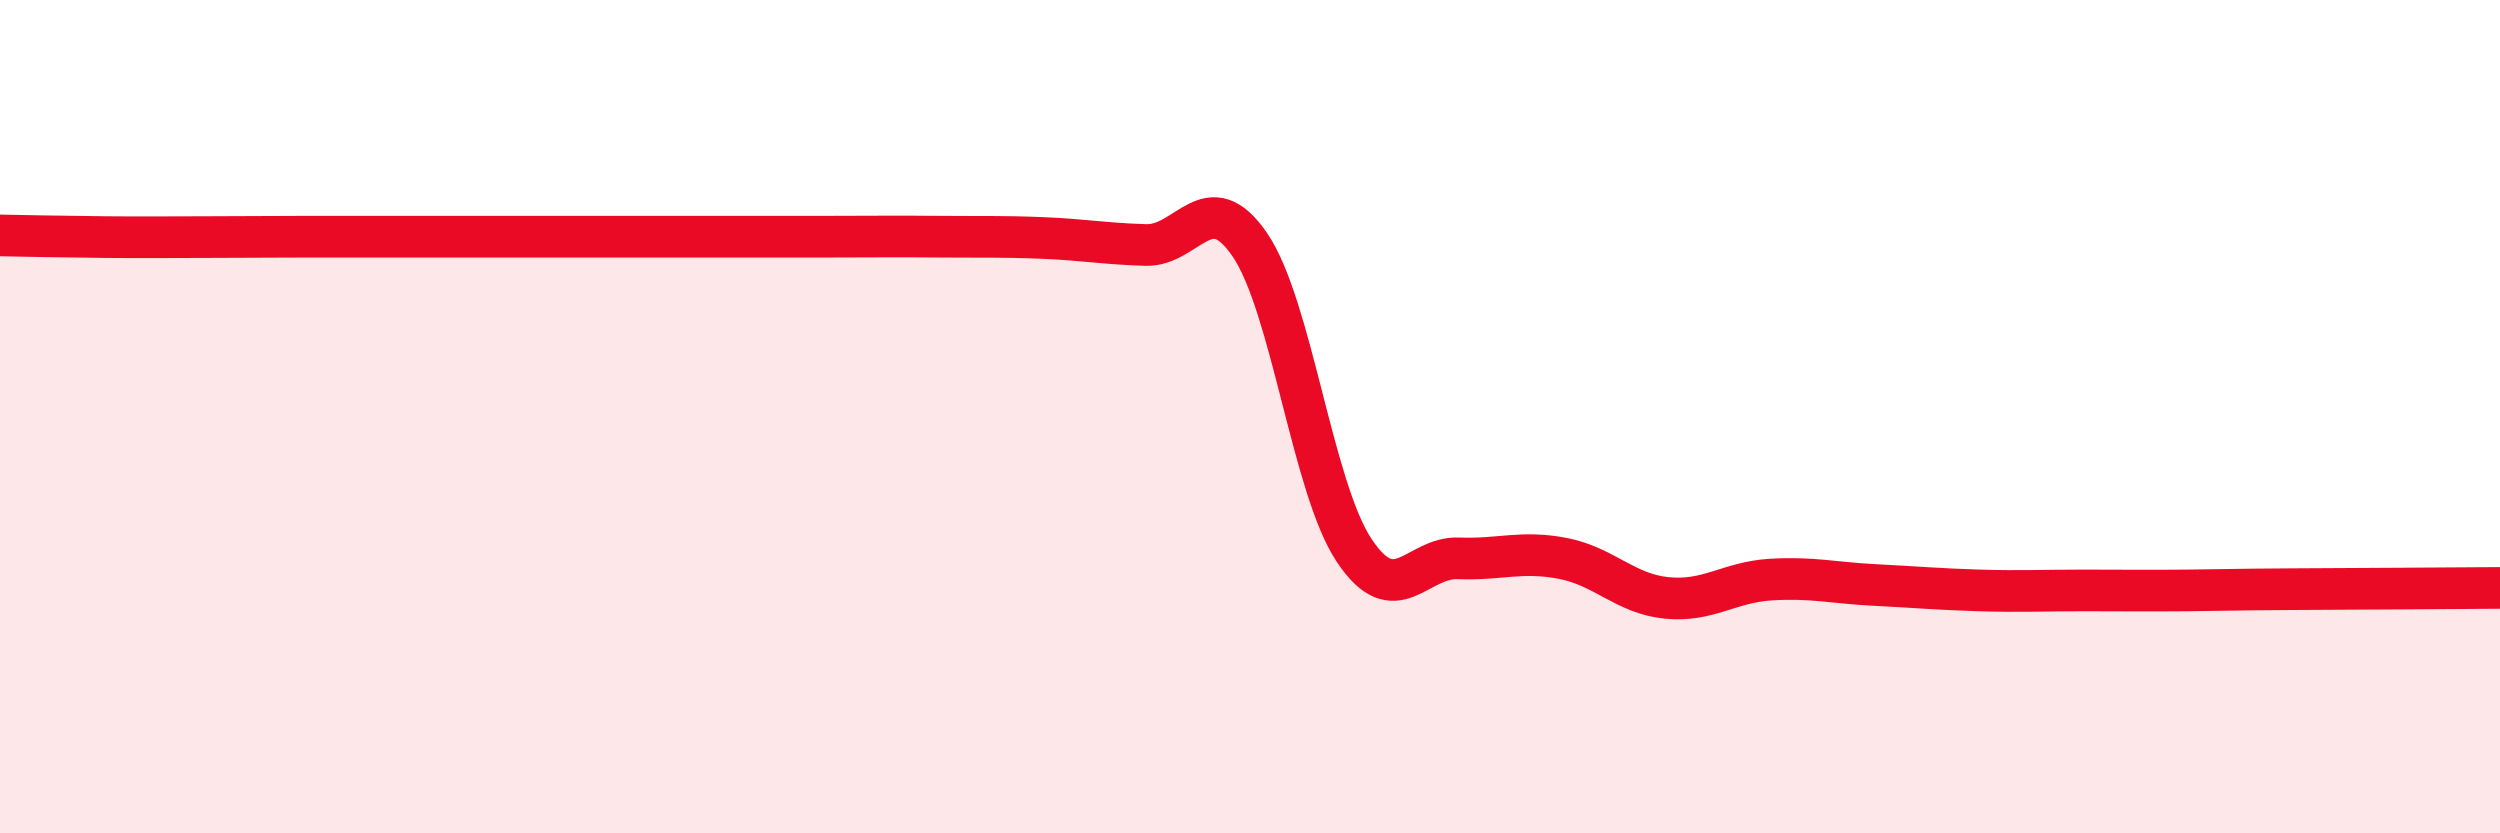 
    <svg width="60" height="20" viewBox="0 0 60 20" xmlns="http://www.w3.org/2000/svg">
      <path
        d="M 0,5.65 C 0.5,5.66 1.5,5.68 2.5,5.69 C 3.5,5.7 4,5.69 5,5.69 C 6,5.69 6.5,5.68 7.5,5.68 C 8.5,5.68 9,5.68 10,5.68 C 11,5.68 11.5,5.68 12.5,5.68 C 13.5,5.68 14,5.68 15,5.68 C 16,5.68 16.5,5.68 17.5,5.68 C 18.5,5.68 19,5.68 20,5.68 C 21,5.68 21.5,5.67 22.5,5.68 C 23.5,5.69 24,5.67 25,5.71 C 26,5.75 26.5,5.85 27.5,5.88 C 28.5,5.91 29,4.41 30,5.88 C 31,7.35 31.5,11.71 32.5,13.21 C 33.5,14.71 34,13.36 35,13.4 C 36,13.44 36.5,13.21 37.5,13.4 C 38.5,13.59 39,14.25 40,14.35 C 41,14.45 41.5,13.97 42.5,13.91 C 43.5,13.85 44,13.99 45,14.04 C 46,14.09 46.5,14.14 47.5,14.17 C 48.5,14.2 49,14.17 50,14.17 C 51,14.17 51.5,14.18 52.5,14.17 C 53.5,14.16 53.5,14.15 55,14.14 C 56.5,14.13 59,14.12 60,14.11L60 20L0 20Z"
        fill="#EB0A25"
        opacity="0.1"
        stroke-linecap="round"
        stroke-linejoin="round"
      />
      <path
        d="M 0,5.65 C 0.5,5.66 1.5,5.68 2.5,5.69 C 3.5,5.7 4,5.69 5,5.69 C 6,5.69 6.5,5.68 7.5,5.68 C 8.5,5.68 9,5.68 10,5.68 C 11,5.68 11.5,5.68 12.5,5.68 C 13.5,5.68 14,5.68 15,5.68 C 16,5.68 16.5,5.68 17.5,5.68 C 18.5,5.68 19,5.68 20,5.68 C 21,5.68 21.5,5.67 22.5,5.68 C 23.5,5.69 24,5.67 25,5.71 C 26,5.75 26.5,5.85 27.5,5.88 C 28.5,5.91 29,4.41 30,5.88 C 31,7.35 31.5,11.71 32.5,13.21 C 33.5,14.71 34,13.36 35,13.4 C 36,13.44 36.5,13.21 37.5,13.4 C 38.5,13.59 39,14.25 40,14.35 C 41,14.45 41.5,13.97 42.5,13.91 C 43.5,13.85 44,13.99 45,14.04 C 46,14.09 46.5,14.14 47.5,14.17 C 48.5,14.2 49,14.17 50,14.17 C 51,14.17 51.5,14.18 52.5,14.17 C 53.5,14.16 53.5,14.15 55,14.14 C 56.5,14.13 59,14.12 60,14.11"
        stroke="#EB0A25"
        stroke-width="1"
        fill="none"
        stroke-linecap="round"
        stroke-linejoin="round"
      />
    </svg>
  